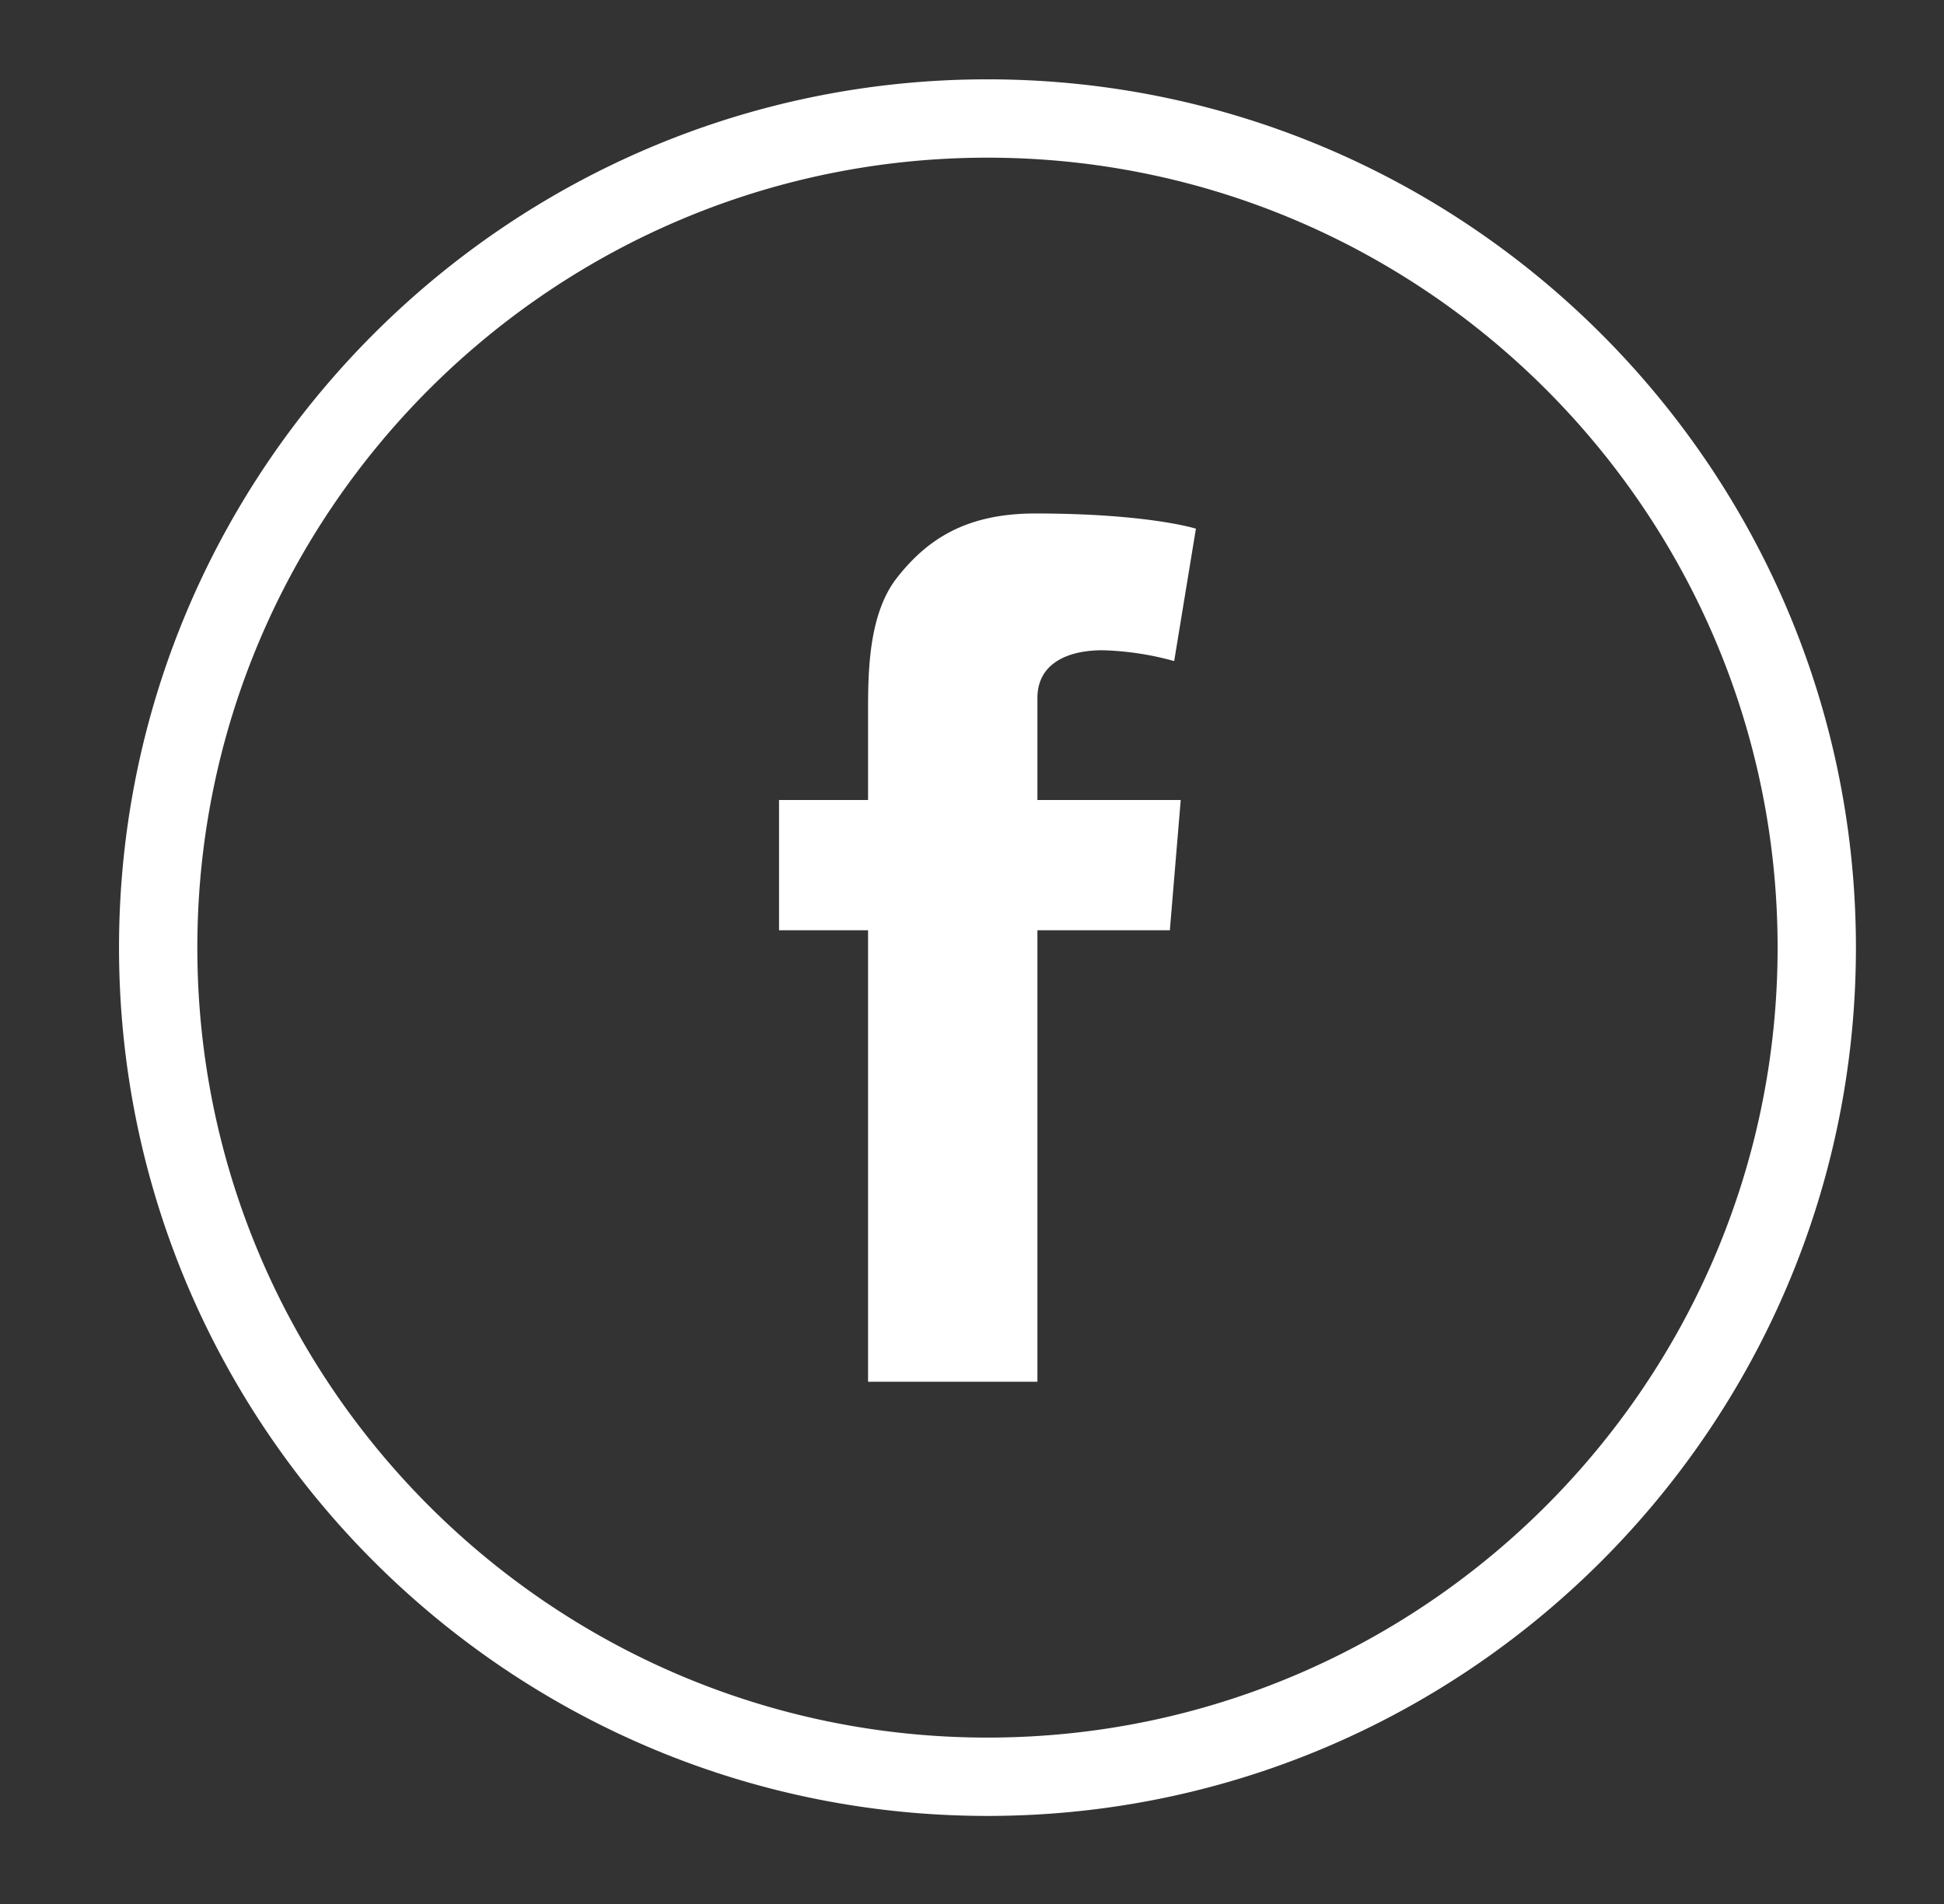 <svg fill="none" xmlns="http://www.w3.org/2000/svg" viewBox="0 0 49 48"><rect x="0" y="0" width="49" height="48" fill="#333333" stroke="none"/><clipPath id="a"><path d="M3 2h43.78v43.78H3z"/></clipPath><g clip-path="url(#a)"><path clip-rule="evenodd" d="M4.974 23.89c0-10.98 8.935-19.915 19.916-19.915S44.806 12.91 44.806 23.89 35.872 43.805 24.89 43.805 4.974 34.871 4.974 23.89zM3 23.89c0 12.07 9.82 21.89 21.89 21.89s21.89-9.82 21.89-21.89S36.96 2 24.89 2 3 11.82 3 23.89zm18.88-3.721h-2.244v3.283h2.244v11.383h4.269V23.452h3.338l.274-3.283h-3.612v-2.572c0-.876.767-1.204 1.641-1.204a7.447 7.447 0 011.806.273l.548-3.338s-1.204-.383-4.05-.383c-1.751 0-2.736.657-3.502 1.642-.712.93-.712 2.408-.712 3.393z" fill="#fff" fill-rule="evenodd"/></g></svg>